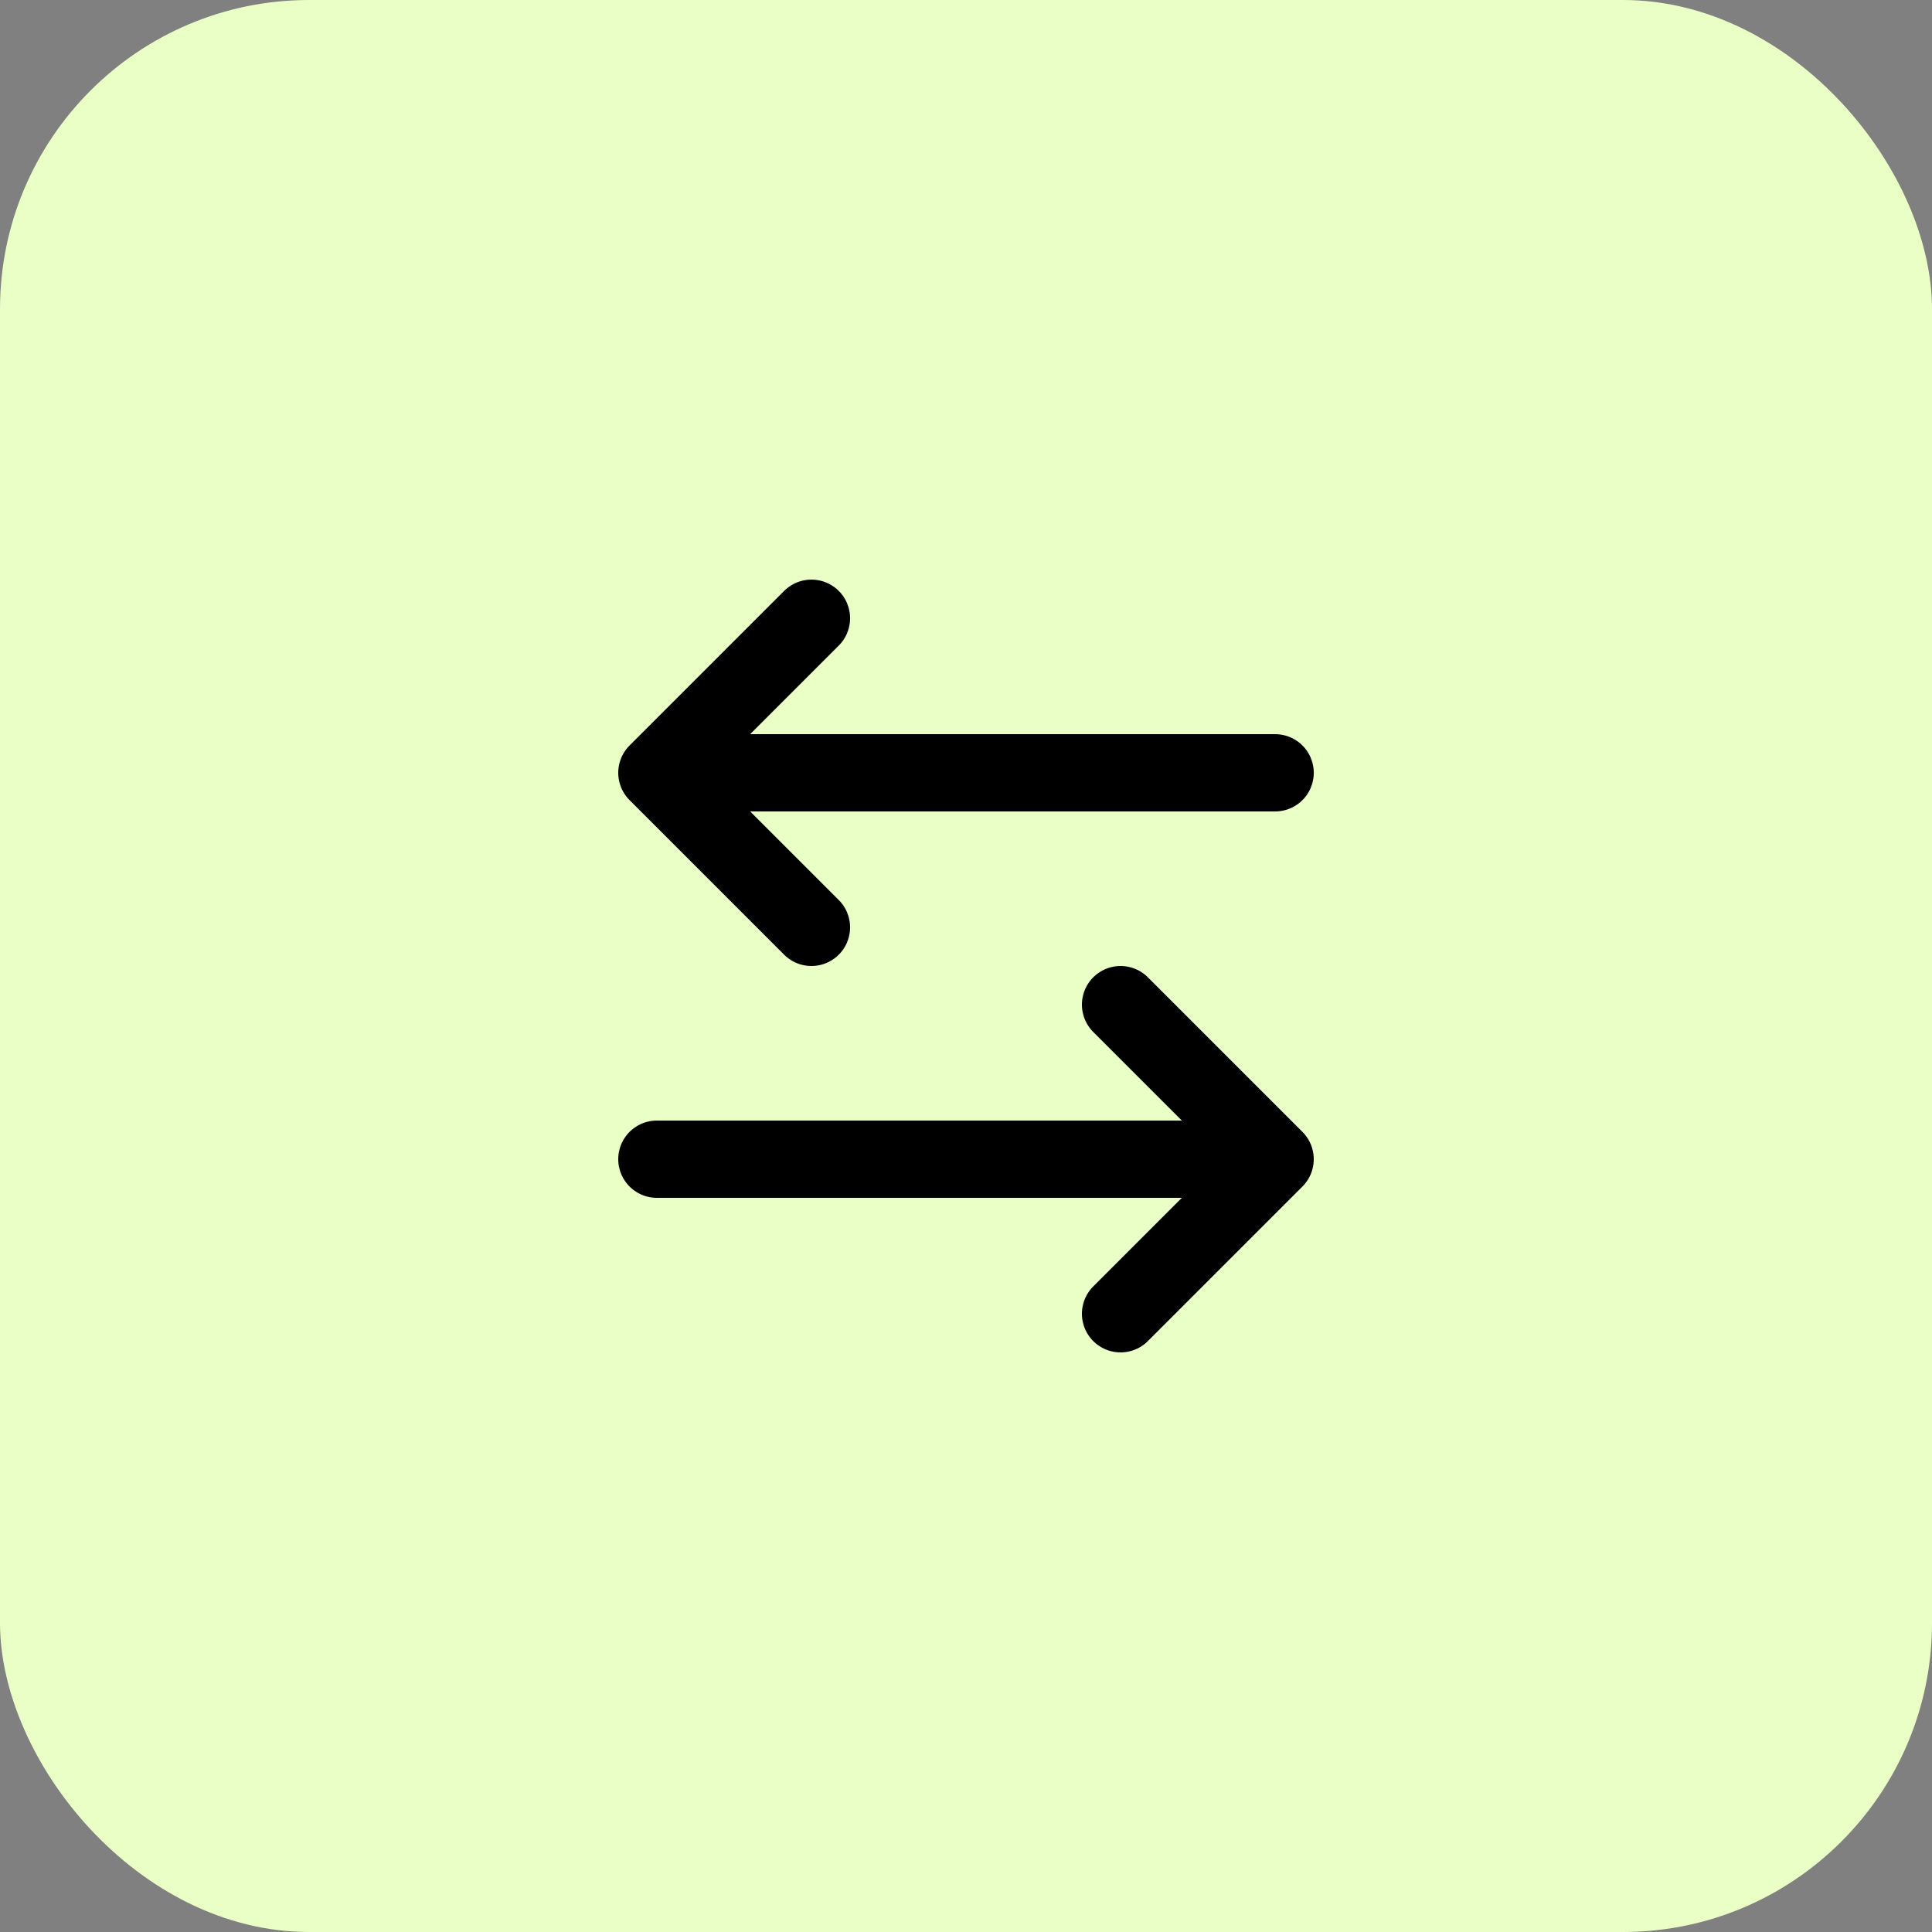 <svg width="50" height="50" viewBox="0 0 50 50" fill="none" xmlns="http://www.w3.org/2000/svg">
<rect x="0" y="0" width="50" height="50" fill="#808080" stroke="none"/>
<rect width="50" height="50" rx="8" fill="#EAFFC5"/>
<path d="M21 16L17 20M17 20L21 24M17 20H33M29 34L33 30M33 30L29 26M33 30H17" stroke="black" stroke-width="2" stroke-linecap="round" stroke-linejoin="round"/>
</svg>
